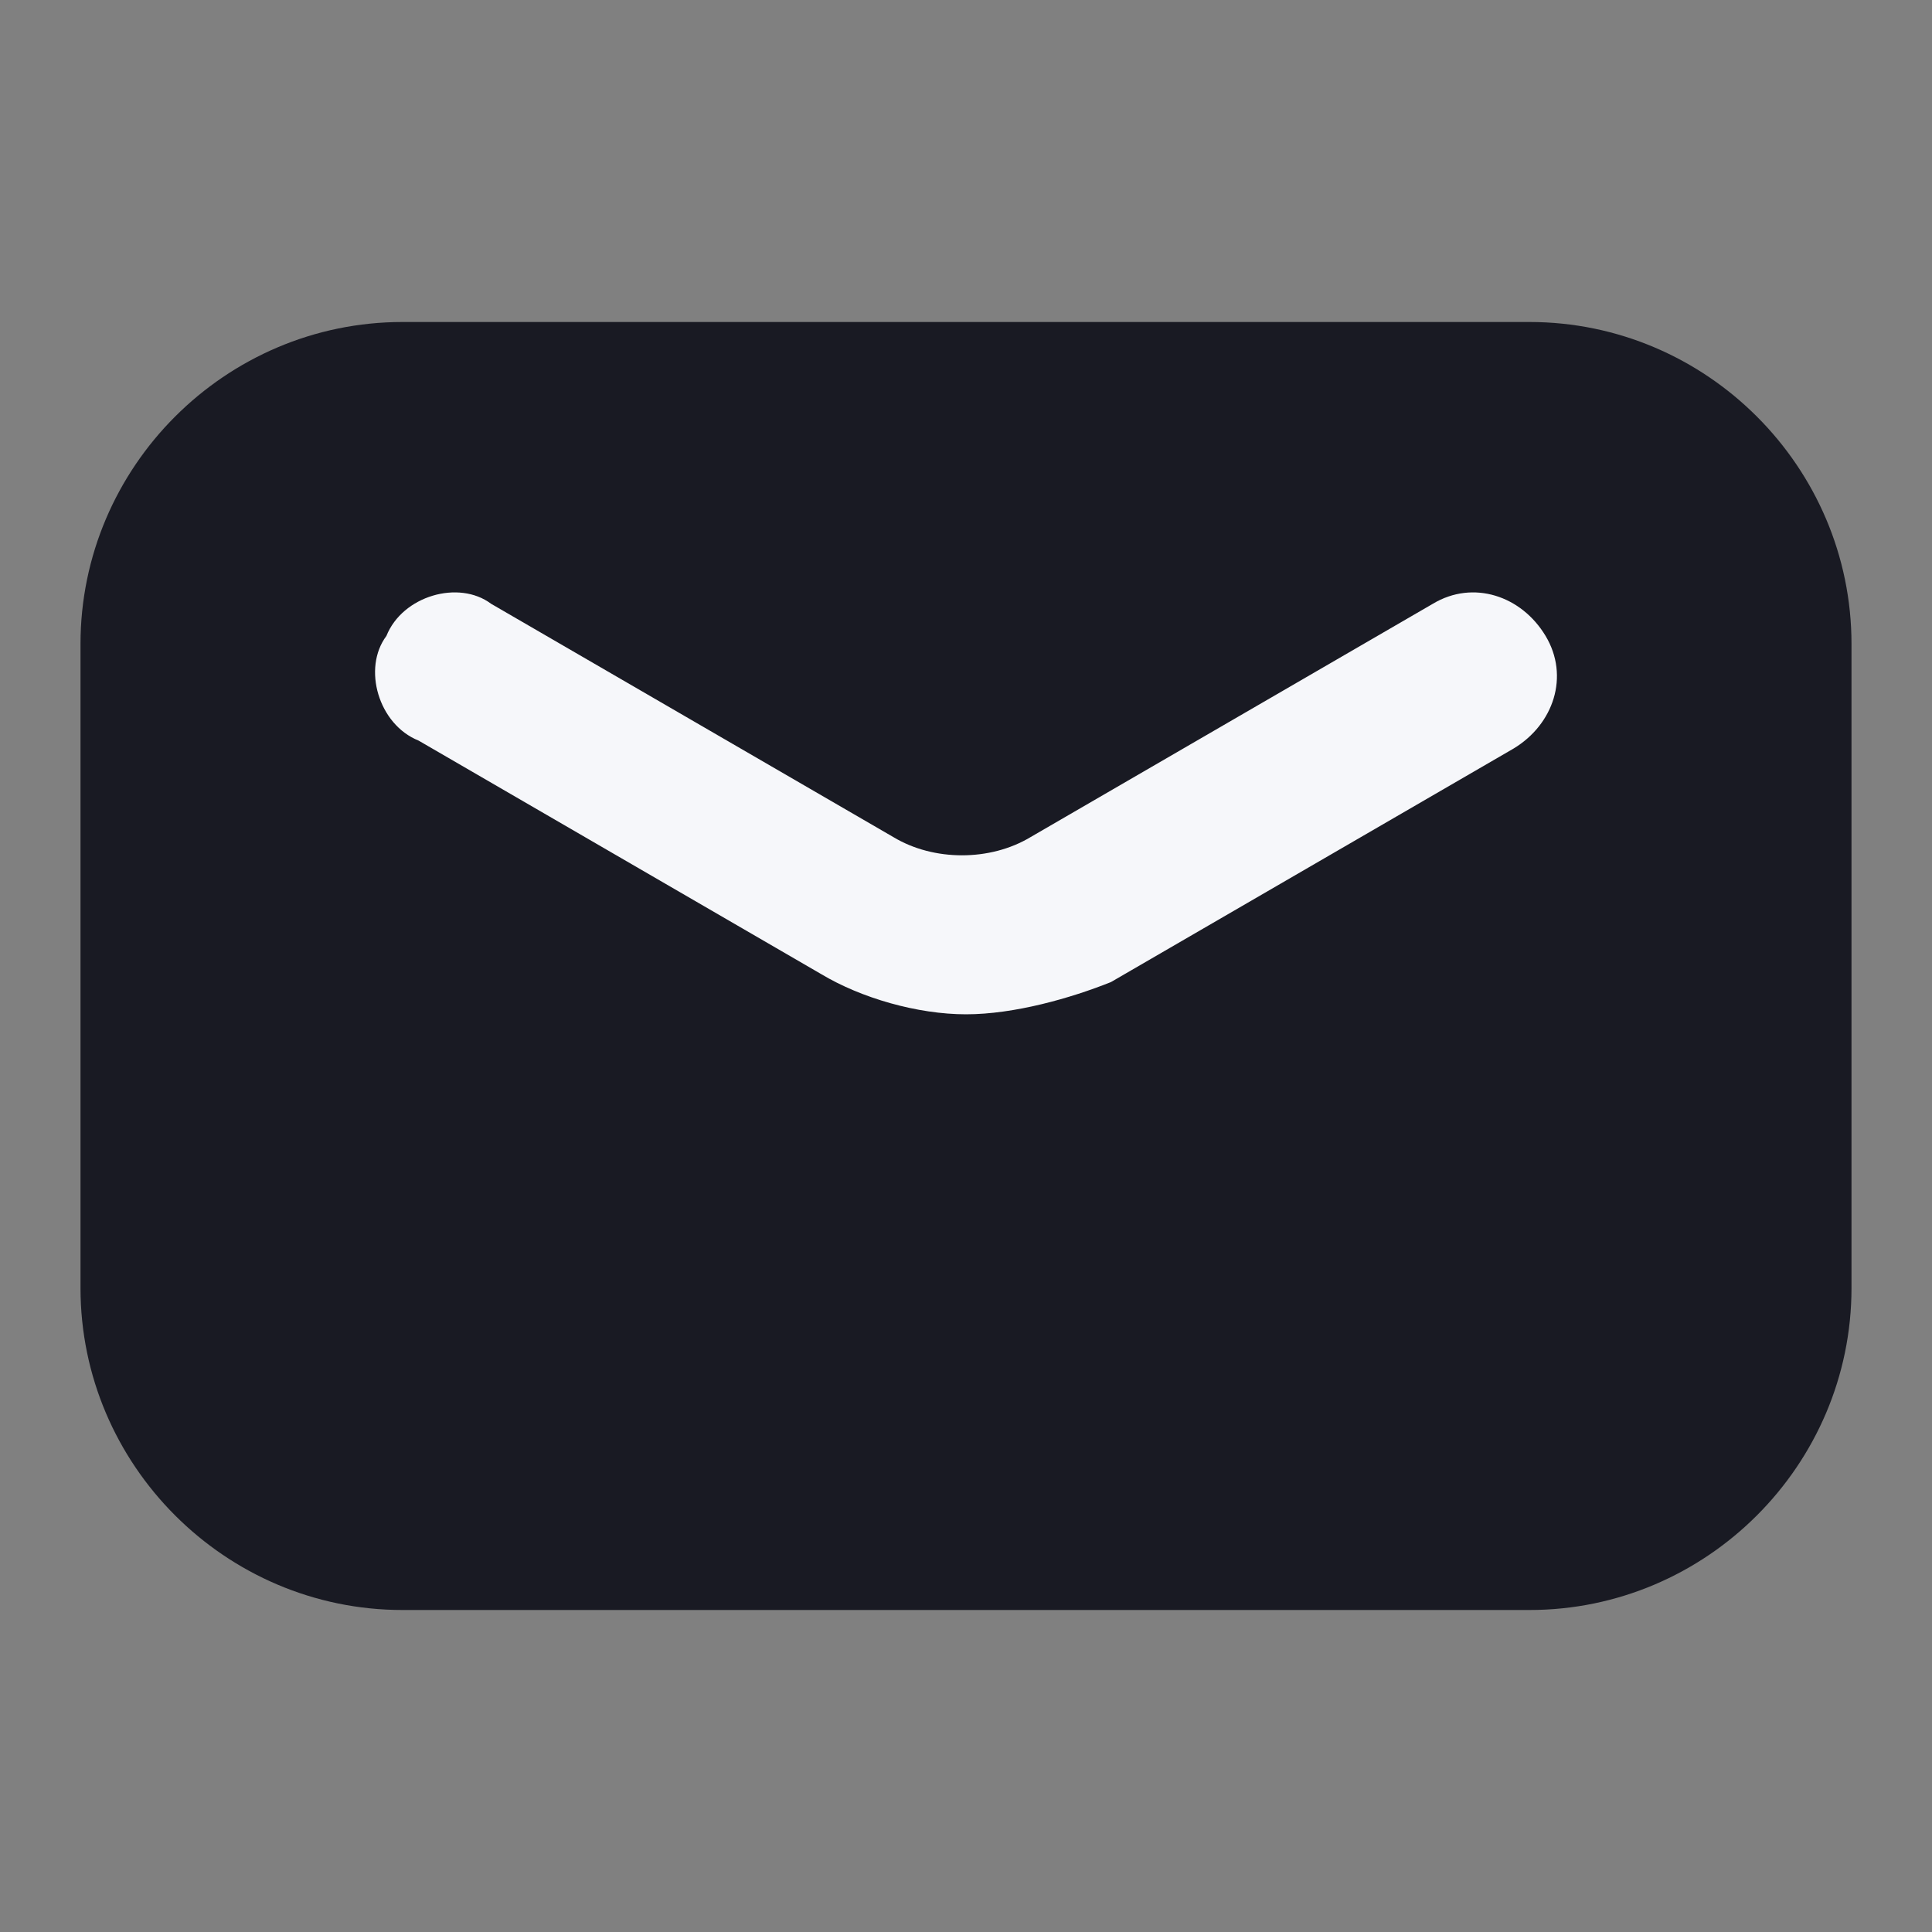<?xml version="1.0" encoding="UTF-8"?> <svg xmlns="http://www.w3.org/2000/svg" width="24" height="24" viewBox="0 0 24 24" fill="none"><rect x="0" y="0" width="24" height="24" fill="#808080" stroke="none"/> <path d="M19 20H5C2.8 20 1 18.2 1 16V8C1 5.8 2.8 4 5 4H19C21.2 4 23 5.8 23 8V16C23 18.2 21.2 20 19 20Z" fill="#191A23"></path> <path d="M12 12.6C11.4 12.6 10.7 12.4 10.2 12.1L5.2 9.2C4.7 9 4.5 8.3 4.8 7.9C5 7.4 5.7 7.2 6.1 7.5L11.1 10.4C11.6 10.7 12.3 10.7 12.8 10.4L17.8 7.5C18.3 7.2 18.9 7.4 19.2 7.9C19.5 8.4 19.3 9 18.8 9.3L13.8 12.2C13.3 12.4 12.6 12.6 12 12.6Z" fill="#F6F7FA"></path> </svg> 